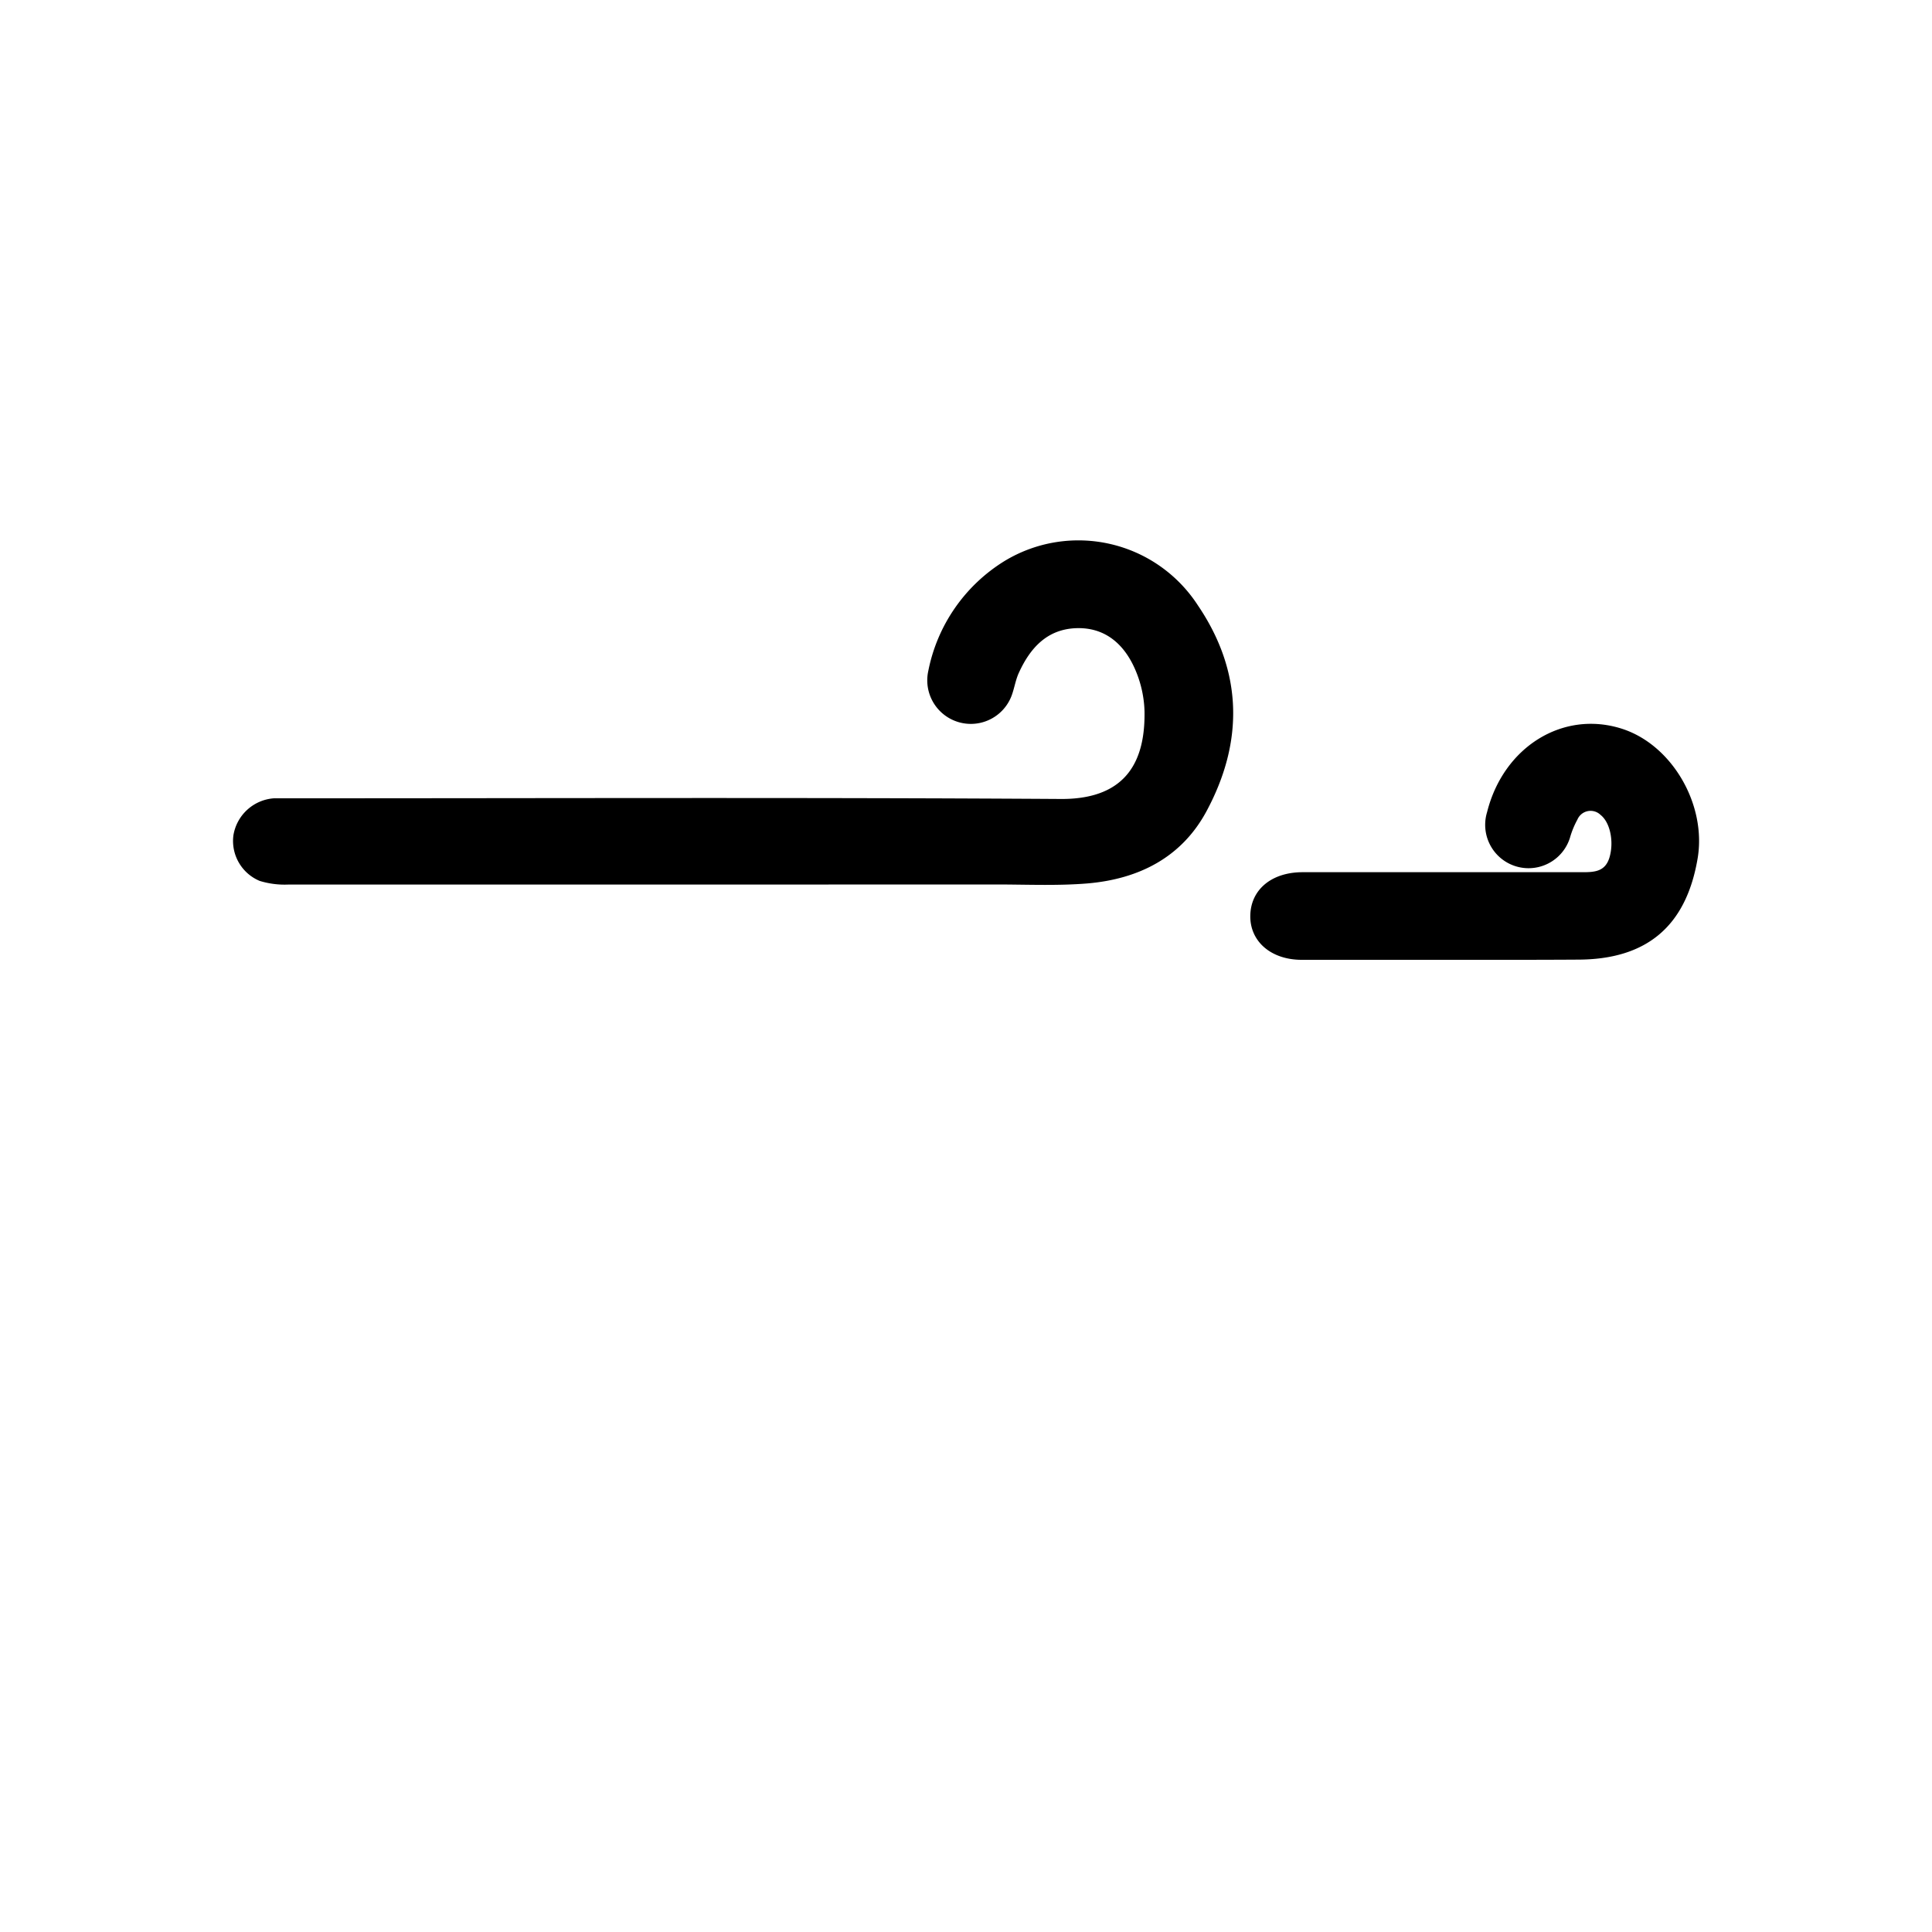 <svg xmlns="http://www.w3.org/2000/svg" viewBox="0 0 200 200"><g id="_1" data-name="1"><path d="M70.6,91.57q-20.38,0-40.78,0a8.77,8.77,0,0,1-2.94-.38,4.48,4.48,0,0,1-2.72-4.7,4.58,4.58,0,0,1,4.2-3.85c.63,0,1.26,0,1.9,0,26.55,0,53.1-.1,79.65.07,7,0,8.65-4.31,8.57-9.09a11.71,11.71,0,0,0-1-4.39c-1.14-2.58-3.12-4.32-6.11-4.2s-4.73,2.06-5.89,4.6c-.35.75-.47,1.61-.76,2.39a4.51,4.51,0,0,1-8.62-2.58A17.28,17.28,0,0,1,104,58.07a14.74,14.74,0,0,1,20,4.59c4.66,6.87,4.77,14.12.89,21.33-2.58,4.78-7,7-12.29,7.46-3.14.26-6.32.11-9.48.11Z"/><path d="M149.43,99.36c-4.89,0-9.79,0-14.68,0-3.17,0-5.36-1.9-5.32-4.57s2.17-4.49,5.39-4.5c9.68,0,19.37,0,29.06,0,1.25,0,2.3-.1,2.73-1.52.48-1.6.09-3.62-.92-4.41a1.48,1.48,0,0,0-2.4.49,8.94,8.94,0,0,0-.77,1.88,4.49,4.49,0,0,1-8.58-2.65c1.69-6.76,7.85-10.58,13.93-8.65,5.21,1.65,8.83,7.87,7.86,13.48-1.2,7-5.29,10.42-12.4,10.43C158.7,99.37,154.07,99.36,149.43,99.36Z"/></g></svg>